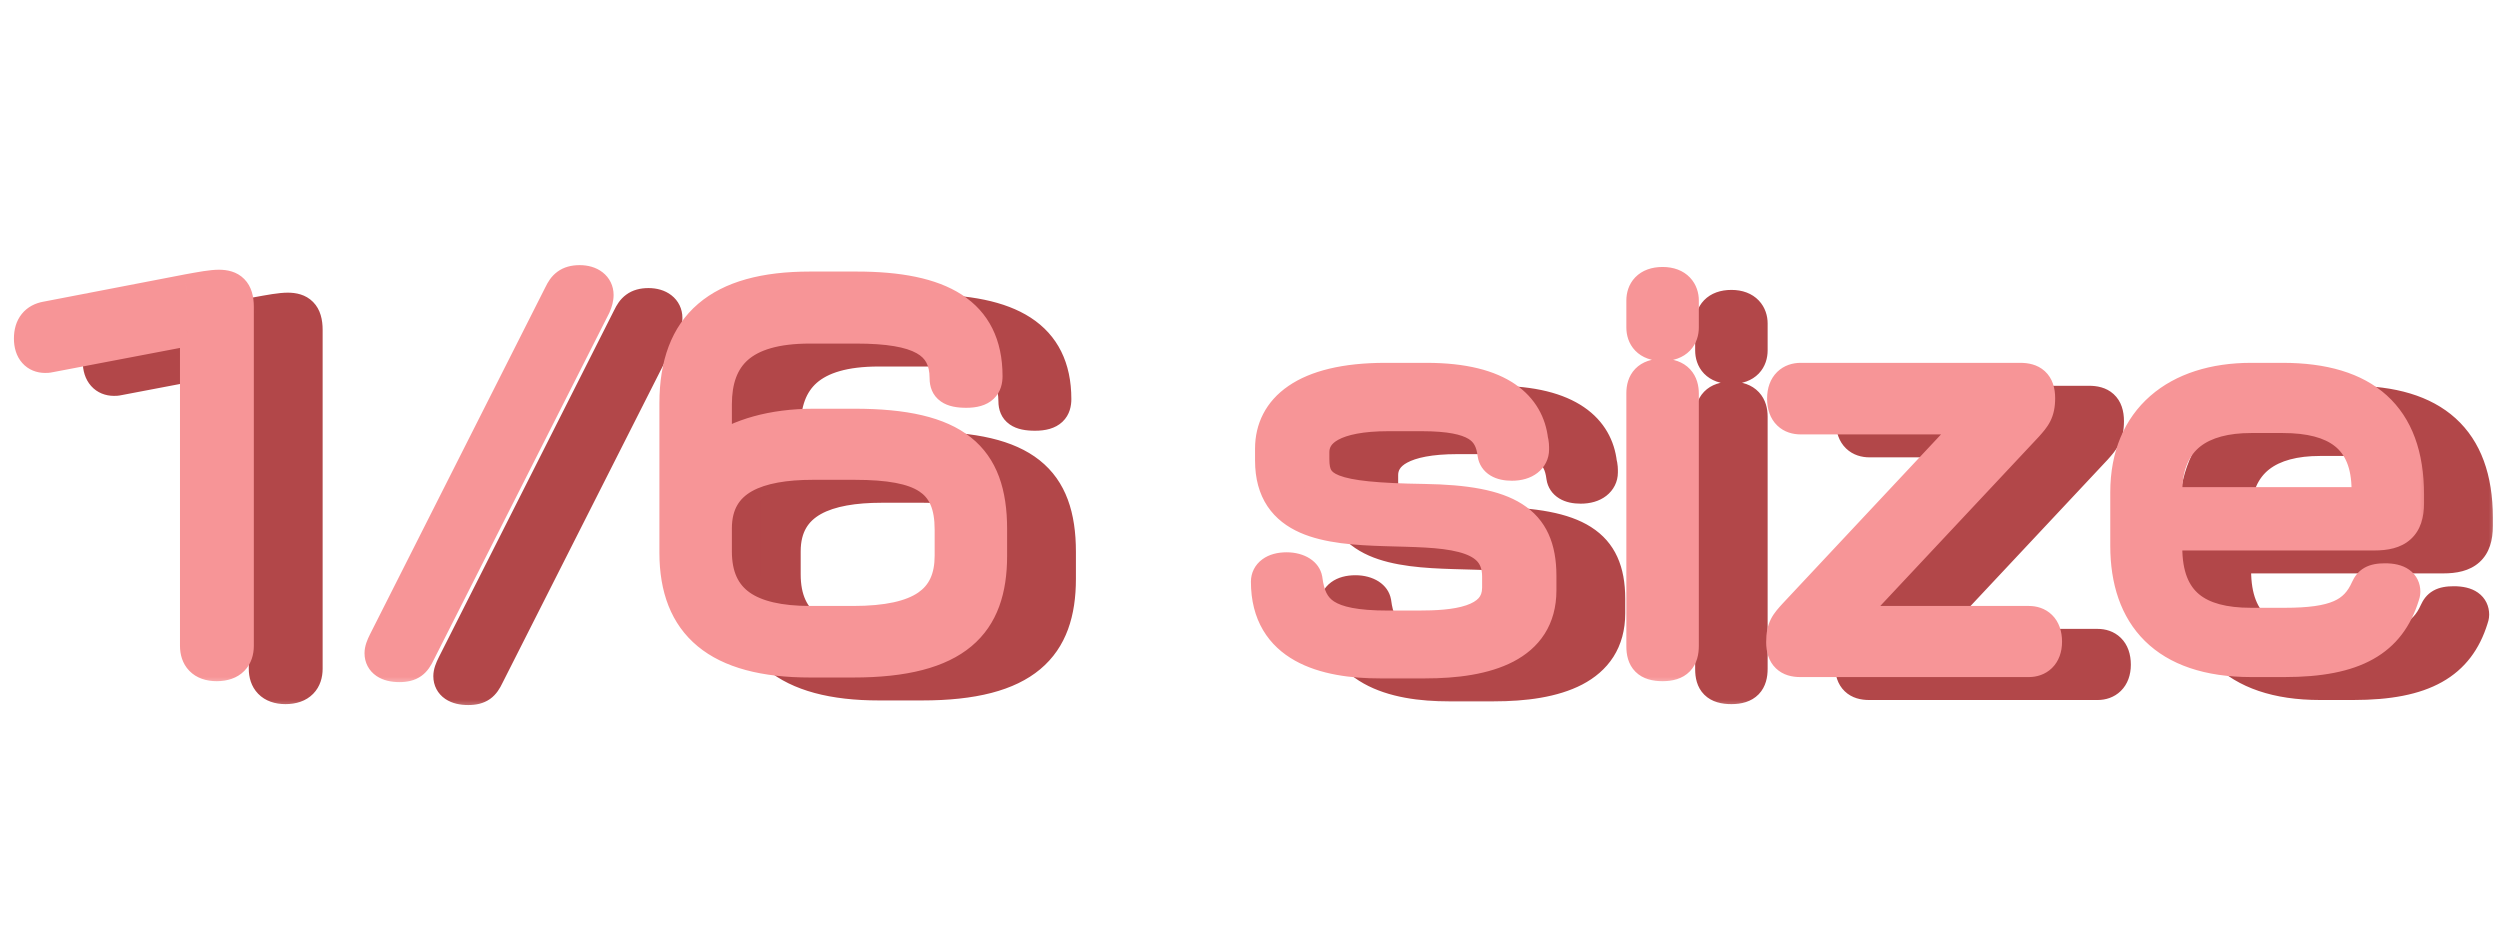 <svg width="109" height="41" viewBox="0 0 109 41" fill="none" xmlns="http://www.w3.org/2000/svg">
<mask id="path-1-outside-1_455_70" maskUnits="userSpaceOnUse" x="3" y="12" width="106" height="19" fill="black">
<rect fill="white" x="3" y="12" width="106" height="19"/>
<path d="M13.367 29.16C13.367 29.64 13.107 30 12.447 30C11.807 30 11.547 29.64 11.547 29.16V15.72C11.547 15.44 11.507 15.38 11.307 15.38C11.267 15.38 11.227 15.38 11.147 15.4L5.167 16.54C5.087 16.56 5.027 16.56 4.967 16.56C4.587 16.56 4.307 16.3 4.307 15.76C4.307 15.22 4.567 14.92 5.027 14.84L11.147 13.66C11.807 13.54 12.227 13.46 12.547 13.46C13.067 13.46 13.367 13.68 13.367 14.38V29.16ZM29.053 13.86C29.053 14 29.013 14.16 28.933 14.34L21.273 29.48C21.093 29.86 20.913 30.04 20.413 30.04C19.893 30.04 19.593 29.84 19.593 29.48C19.593 29.34 19.653 29.18 19.753 28.98L27.413 13.82C27.573 13.48 27.773 13.26 28.273 13.26C28.753 13.26 29.053 13.5 29.053 13.86ZM46.211 25.24C46.211 28.18 44.73 29.84 40.191 29.84H38.331C34.27 29.84 32.45 28.22 32.45 25.1V18.58C32.45 15.16 34.35 13.54 38.31 13.54H40.35C44.011 13.54 46.011 14.64 46.011 17.4C46.011 17.78 45.85 18.08 45.13 18.08C44.45 18.08 44.23 17.88 44.23 17.5C44.23 15.9 43.071 15.28 40.331 15.28H38.31C35.35 15.28 34.211 16.52 34.211 18.64V20.66C35.23 19.96 36.651 19.52 38.49 19.52H40.251C44.67 19.52 46.211 20.92 46.211 24.06V25.24ZM44.45 25.22V24.1C44.45 21.92 43.23 21.22 40.251 21.22H38.45C36.09 21.22 34.211 21.84 34.211 24.04V25.04C34.211 27.22 35.67 28.12 38.331 28.12H40.191C43.151 28.12 44.45 27.2 44.45 25.22ZM70.16 26.74C70.16 29.18 67.84 29.88 65.12 29.88H63.18C60.76 29.88 58.24 29.22 58.24 26.36C58.24 26.04 58.52 25.78 59.1 25.78C59.66 25.78 59.92 26.04 59.96 26.26C60.14 27.64 60.78 28.32 63.5 28.32H64.84C66.36 28.32 68.32 28.18 68.32 26.62V26.14C68.32 22.06 58.42 26.5 58.42 21.08V20.56C58.42 18.86 59.84 17.52 63.4 17.52H65.2C68.46 17.52 69.64 18.78 69.8 20.2C69.84 20.32 69.84 20.46 69.84 20.6C69.84 20.96 69.52 21.26 68.92 21.26C68.42 21.26 68.16 21.08 68.12 20.8C67.98 19.7 67.36 19.1 64.98 19.1H63.54C61.18 19.1 60.26 19.78 60.26 20.72V21.02C60.26 22.34 60.98 22.74 65.1 22.8C68.72 22.86 70.16 23.68 70.16 26.1V26.74ZM76.368 15.28C76.368 15.66 76.148 16.04 75.489 16.04C74.829 16.04 74.609 15.66 74.609 15.28V14.1C74.609 13.72 74.829 13.34 75.489 13.34C76.148 13.34 76.368 13.74 76.368 14.1V15.28ZM76.368 29.16C76.368 29.7 76.148 30 75.489 30C74.829 30 74.609 29.72 74.609 29.18V18.14C74.609 17.68 74.829 17.34 75.489 17.34C76.148 17.34 76.368 17.7 76.368 18.16V29.16ZM92.205 28.98C92.205 29.58 91.845 29.82 91.465 29.82H81.485C81.005 29.82 80.705 29.6 80.705 29C80.705 28.36 80.885 28.18 81.245 27.78L88.925 19.58C89.085 19.44 89.125 19.38 89.125 19.32C89.125 19.26 89.065 19.24 88.885 19.24H81.505C81.105 19.24 80.745 19.02 80.745 18.38C80.745 17.76 81.105 17.52 81.505 17.52H91.085C91.585 17.52 91.905 17.72 91.905 18.36C91.905 18.98 91.705 19.2 91.385 19.56L83.645 27.82C83.505 27.98 83.485 28 83.485 28.04C83.485 28.08 83.525 28.12 83.725 28.12H91.465C91.845 28.12 92.205 28.34 92.205 28.98ZM107.988 22.94C107.988 23.94 107.528 24.3 106.528 24.3H97.448V24.86C97.448 27.3 98.828 28.2 101.148 28.2H102.608C104.808 28.2 105.688 27.78 106.188 26.66C106.308 26.4 106.468 26.26 106.988 26.26C107.588 26.26 107.828 26.48 107.828 26.8C107.828 26.86 107.808 26.92 107.788 26.98C107.188 28.92 105.688 29.82 102.608 29.82H101.148C97.368 29.82 95.708 27.84 95.708 24.8V22.46C95.708 19.26 97.908 17.52 101.148 17.52H102.528C106.088 17.52 107.988 19.14 107.988 22.56V22.94ZM106.228 22.48V22.38C106.228 20.06 104.828 19.18 102.528 19.18H101.148C99.008 19.18 97.448 20.06 97.448 22.46V22.94H105.768C106.168 22.94 106.228 22.86 106.228 22.48Z"/>
</mask>
<path d="M13.367 29.16C13.367 29.64 13.107 30 12.447 30C11.807 30 11.547 29.64 11.547 29.16V15.72C11.547 15.44 11.507 15.38 11.307 15.38C11.267 15.38 11.227 15.38 11.147 15.4L5.167 16.54C5.087 16.56 5.027 16.56 4.967 16.56C4.587 16.56 4.307 16.3 4.307 15.76C4.307 15.22 4.567 14.92 5.027 14.84L11.147 13.66C11.807 13.54 12.227 13.46 12.547 13.46C13.067 13.46 13.367 13.68 13.367 14.38V29.16ZM29.053 13.86C29.053 14 29.013 14.16 28.933 14.34L21.273 29.48C21.093 29.86 20.913 30.04 20.413 30.04C19.893 30.04 19.593 29.84 19.593 29.48C19.593 29.34 19.653 29.18 19.753 28.98L27.413 13.82C27.573 13.48 27.773 13.26 28.273 13.26C28.753 13.26 29.053 13.5 29.053 13.86ZM46.211 25.24C46.211 28.18 44.73 29.84 40.191 29.84H38.331C34.27 29.84 32.45 28.22 32.45 25.1V18.58C32.45 15.16 34.35 13.54 38.31 13.54H40.35C44.011 13.54 46.011 14.64 46.011 17.4C46.011 17.78 45.85 18.08 45.13 18.08C44.45 18.08 44.23 17.88 44.23 17.5C44.23 15.9 43.071 15.28 40.331 15.28H38.31C35.35 15.28 34.211 16.52 34.211 18.64V20.66C35.23 19.96 36.651 19.52 38.49 19.52H40.251C44.67 19.52 46.211 20.92 46.211 24.06V25.24ZM44.45 25.22V24.1C44.45 21.92 43.23 21.22 40.251 21.22H38.45C36.09 21.22 34.211 21.84 34.211 24.04V25.04C34.211 27.22 35.67 28.12 38.331 28.12H40.191C43.151 28.12 44.45 27.2 44.45 25.22ZM70.16 26.74C70.16 29.18 67.84 29.88 65.12 29.88H63.18C60.76 29.88 58.24 29.22 58.24 26.36C58.24 26.04 58.52 25.78 59.1 25.78C59.66 25.78 59.92 26.04 59.96 26.26C60.14 27.64 60.78 28.32 63.5 28.32H64.84C66.36 28.32 68.32 28.18 68.32 26.62V26.14C68.32 22.06 58.42 26.5 58.42 21.08V20.56C58.42 18.86 59.84 17.52 63.4 17.52H65.2C68.46 17.52 69.64 18.78 69.8 20.2C69.84 20.32 69.84 20.46 69.84 20.6C69.84 20.96 69.52 21.26 68.92 21.26C68.42 21.26 68.16 21.08 68.12 20.8C67.98 19.7 67.36 19.1 64.98 19.1H63.54C61.18 19.1 60.26 19.78 60.26 20.72V21.02C60.26 22.34 60.98 22.74 65.1 22.8C68.72 22.86 70.16 23.68 70.16 26.1V26.74ZM76.368 15.28C76.368 15.66 76.148 16.04 75.489 16.04C74.829 16.04 74.609 15.66 74.609 15.28V14.1C74.609 13.72 74.829 13.34 75.489 13.34C76.148 13.34 76.368 13.74 76.368 14.1V15.28ZM76.368 29.16C76.368 29.7 76.148 30 75.489 30C74.829 30 74.609 29.72 74.609 29.18V18.14C74.609 17.68 74.829 17.34 75.489 17.34C76.148 17.34 76.368 17.7 76.368 18.16V29.16ZM92.205 28.98C92.205 29.58 91.845 29.82 91.465 29.82H81.485C81.005 29.82 80.705 29.6 80.705 29C80.705 28.36 80.885 28.18 81.245 27.78L88.925 19.58C89.085 19.44 89.125 19.38 89.125 19.32C89.125 19.26 89.065 19.24 88.885 19.24H81.505C81.105 19.24 80.745 19.02 80.745 18.38C80.745 17.76 81.105 17.52 81.505 17.52H91.085C91.585 17.52 91.905 17.72 91.905 18.36C91.905 18.98 91.705 19.2 91.385 19.56L83.645 27.82C83.505 27.98 83.485 28 83.485 28.04C83.485 28.08 83.525 28.12 83.725 28.12H91.465C91.845 28.12 92.205 28.34 92.205 28.98ZM107.988 22.94C107.988 23.94 107.528 24.3 106.528 24.3H97.448V24.86C97.448 27.3 98.828 28.2 101.148 28.2H102.608C104.808 28.2 105.688 27.78 106.188 26.66C106.308 26.4 106.468 26.26 106.988 26.26C107.588 26.26 107.828 26.48 107.828 26.8C107.828 26.86 107.808 26.92 107.788 26.98C107.188 28.92 105.688 29.82 102.608 29.82H101.148C97.368 29.82 95.708 27.84 95.708 24.8V22.46C95.708 19.26 97.908 17.52 101.148 17.52H102.528C106.088 17.52 107.988 19.14 107.988 22.56V22.94ZM106.228 22.48V22.38C106.228 20.06 104.828 19.18 102.528 19.18H101.148C99.008 19.18 97.448 20.06 97.448 22.46V22.94H105.768C106.168 22.94 106.228 22.86 106.228 22.48Z" fill="#B24749"/>
<path d="M11.147 15.4L11.278 16.088L11.297 16.084L11.317 16.079L11.147 15.4ZM5.167 16.54L5.036 15.852L5.016 15.856L4.997 15.861L5.167 16.54ZM5.027 14.84L5.147 15.53L5.159 15.527L5.027 14.84ZM11.147 13.66L11.022 12.971L11.014 12.973L11.147 13.66ZM12.667 29.16C12.667 29.279 12.636 29.289 12.655 29.269C12.678 29.246 12.652 29.3 12.447 29.3V30.7C12.901 30.7 13.336 30.574 13.653 30.251C13.968 29.931 14.067 29.52 14.067 29.16H12.667ZM12.447 29.3C12.351 29.3 12.298 29.287 12.274 29.278C12.252 29.27 12.253 29.266 12.26 29.273C12.278 29.292 12.247 29.28 12.247 29.16H10.847C10.847 29.52 10.945 29.928 11.254 30.247C11.567 30.57 11.996 30.7 12.447 30.7V29.3ZM12.247 29.16V15.72H10.847V29.16H12.247ZM12.247 15.72C12.247 15.64 12.244 15.541 12.229 15.443C12.215 15.347 12.18 15.193 12.075 15.044C11.822 14.681 11.42 14.68 11.307 14.68V16.08C11.334 16.08 11.289 16.084 11.219 16.062C11.127 16.033 11.012 15.966 10.928 15.846C10.858 15.747 10.846 15.66 10.845 15.655C10.844 15.646 10.847 15.66 10.847 15.72H12.247ZM11.307 14.68C11.233 14.68 11.131 14.682 10.977 14.721L11.317 16.079C11.323 16.077 11.325 16.077 11.324 16.077C11.322 16.078 11.318 16.078 11.312 16.079C11.305 16.08 11.3 16.08 11.297 16.08C11.296 16.08 11.296 16.08 11.297 16.08C11.299 16.08 11.301 16.08 11.307 16.08V14.68ZM11.016 14.712L5.036 15.852L5.298 17.228L11.278 16.088L11.016 14.712ZM4.997 15.861C4.997 15.861 4.997 15.861 4.997 15.861C4.998 15.861 4.998 15.861 4.998 15.861C4.999 15.861 5 15.86 5.001 15.86C5.003 15.86 5.005 15.86 5.006 15.86C5.006 15.86 5.004 15.86 4.998 15.86C4.991 15.86 4.983 15.86 4.967 15.86V17.26C5.033 17.26 5.167 17.262 5.337 17.219L4.997 15.861ZM4.967 15.86C4.952 15.86 4.955 15.857 4.97 15.864C4.987 15.87 5.005 15.883 5.018 15.898C5.046 15.93 5.007 15.915 5.007 15.76H3.607C3.607 16.145 3.707 16.53 3.971 16.827C4.242 17.133 4.611 17.26 4.967 17.26V15.86ZM5.007 15.76C5.007 15.68 5.016 15.63 5.025 15.601C5.029 15.586 5.033 15.578 5.036 15.573C5.038 15.568 5.04 15.566 5.04 15.566C5.04 15.566 5.04 15.565 5.041 15.565C5.042 15.564 5.045 15.562 5.051 15.558C5.064 15.552 5.093 15.539 5.147 15.53L4.907 14.15C4.551 14.212 4.202 14.374 3.949 14.689C3.699 15 3.607 15.38 3.607 15.76H5.007ZM5.159 15.527L11.279 14.347L11.014 12.973L4.894 14.153L5.159 15.527ZM11.272 14.349C11.969 14.222 12.307 14.16 12.547 14.16V12.76C12.146 12.76 11.645 12.858 11.022 12.971L11.272 14.349ZM12.547 14.16C12.631 14.16 12.672 14.169 12.686 14.174C12.694 14.176 12.675 14.171 12.652 14.148C12.631 14.126 12.633 14.115 12.642 14.145C12.653 14.179 12.667 14.252 12.667 14.38H14.067C14.067 13.95 13.978 13.499 13.651 13.167C13.32 12.83 12.888 12.76 12.547 12.76V14.16ZM12.667 14.38V29.16H14.067V14.38H12.667ZM28.933 14.34L29.558 14.656L29.566 14.64L29.573 14.624L28.933 14.34ZM21.273 29.48L20.648 29.164L20.644 29.172L20.64 29.18L21.273 29.48ZM19.753 28.98L19.128 28.664L19.127 28.667L19.753 28.98ZM27.413 13.82L28.038 14.136L28.042 14.127L28.046 14.118L27.413 13.82ZM28.353 13.86C28.353 13.871 28.349 13.931 28.293 14.056L29.573 14.624C29.677 14.389 29.753 14.129 29.753 13.86H28.353ZM28.308 14.024L20.648 29.164L21.898 29.796L29.558 14.656L28.308 14.024ZM20.64 29.18C20.564 29.342 20.537 29.346 20.557 29.332C20.59 29.309 20.583 29.34 20.413 29.34V30.74C20.743 30.74 21.076 30.681 21.369 30.473C21.649 30.273 21.802 29.998 21.906 29.78L20.64 29.18ZM20.413 29.34C20.326 29.34 20.267 29.331 20.229 29.323C20.192 29.314 20.188 29.307 20.201 29.316C20.218 29.327 20.246 29.353 20.268 29.395C20.291 29.437 20.293 29.471 20.293 29.48H18.893C18.893 29.886 19.078 30.245 19.415 30.474C19.716 30.678 20.079 30.74 20.413 30.74V29.34ZM20.293 29.48C20.293 29.509 20.287 29.511 20.3 29.474C20.312 29.436 20.336 29.38 20.379 29.293L19.127 28.667C19.024 28.872 18.893 29.162 18.893 29.48H20.293ZM20.378 29.296L28.038 14.136L26.788 13.504L19.128 28.664L20.378 29.296ZM28.046 14.118C28.108 13.988 28.136 13.972 28.13 13.976C28.126 13.979 28.126 13.977 28.141 13.973C28.158 13.968 28.199 13.96 28.273 13.96V12.56C27.917 12.56 27.584 12.64 27.301 12.849C27.03 13.048 26.879 13.312 26.78 13.522L28.046 14.118ZM28.273 13.96C28.336 13.96 28.377 13.968 28.4 13.975C28.423 13.981 28.424 13.986 28.413 13.977C28.401 13.968 28.383 13.95 28.369 13.921C28.355 13.892 28.353 13.869 28.353 13.86H29.753C29.753 13.466 29.58 13.111 29.273 12.873C28.983 12.647 28.622 12.56 28.273 12.56V13.96ZM34.211 20.66H33.511V21.989L34.607 21.237L34.211 20.66ZM45.511 25.24C45.511 26.597 45.172 27.506 44.455 28.105C43.705 28.731 42.402 29.14 40.191 29.14V30.54C42.519 30.54 44.226 30.119 45.352 29.18C46.509 28.214 46.91 26.823 46.91 25.24H45.511ZM40.191 29.14H38.331V30.54H40.191V29.14ZM38.331 29.14C36.374 29.14 35.096 28.746 34.314 28.1C33.559 27.477 33.151 26.52 33.151 25.1H31.75C31.75 26.8 32.252 28.213 33.422 29.18C34.565 30.124 36.227 30.54 38.331 30.54V29.14ZM33.151 25.1V18.58H31.75V25.1H33.151ZM33.151 18.58C33.151 16.999 33.586 15.966 34.351 15.309C35.139 14.632 36.407 14.24 38.31 14.24V12.84C36.254 12.84 34.592 13.258 33.44 14.246C32.266 15.254 31.75 16.741 31.75 18.58H33.151ZM38.31 14.24H40.35V12.84H38.31V14.24ZM40.35 14.24C42.136 14.24 43.386 14.513 44.173 15.023C44.9 15.493 45.31 16.218 45.31 17.4H46.711C46.711 15.822 46.121 14.617 44.934 13.847C43.805 13.117 42.225 12.84 40.35 12.84V14.24ZM45.31 17.4C45.31 17.45 45.305 17.462 45.308 17.452C45.313 17.436 45.329 17.403 45.361 17.373C45.39 17.345 45.406 17.346 45.375 17.355C45.34 17.366 45.265 17.38 45.131 17.38V18.78C45.565 18.78 46.001 18.693 46.321 18.392C46.654 18.078 46.711 17.674 46.711 17.4H45.31ZM45.131 17.38C44.992 17.38 44.902 17.369 44.849 17.358C44.795 17.347 44.798 17.339 44.826 17.358C44.84 17.368 44.859 17.384 44.877 17.406C44.895 17.429 44.909 17.452 44.918 17.473C44.935 17.513 44.931 17.531 44.931 17.5H43.531C43.531 17.837 43.639 18.238 44.026 18.507C44.347 18.731 44.754 18.78 45.131 18.78V17.38ZM44.931 17.5C44.931 17.017 44.843 16.557 44.624 16.148C44.401 15.733 44.068 15.414 43.651 15.18C42.852 14.731 41.72 14.58 40.331 14.58V15.98C41.681 15.98 42.5 16.139 42.965 16.4C43.18 16.521 43.308 16.657 43.389 16.808C43.473 16.965 43.531 17.183 43.531 17.5H44.931ZM40.331 14.58H38.31V15.98H40.331V14.58ZM38.31 14.58C36.751 14.58 35.526 14.904 34.689 15.639C33.832 16.391 33.511 17.457 33.511 18.64H34.91C34.91 17.703 35.159 17.089 35.612 16.691C36.085 16.276 36.91 15.98 38.31 15.98V14.58ZM33.511 18.64V20.66H34.91V18.64H33.511ZM34.607 21.237C35.487 20.633 36.761 20.22 38.49 20.22V18.82C36.54 18.82 34.974 19.287 33.815 20.083L34.607 21.237ZM38.49 20.22H40.251V18.82H38.49V20.22ZM40.251 20.22C42.42 20.22 43.708 20.571 44.453 21.161C45.155 21.716 45.511 22.597 45.511 24.06H46.91C46.91 22.383 46.496 20.994 45.323 20.064C44.193 19.169 42.501 18.82 40.251 18.82V20.22ZM45.511 24.06V25.24H46.91V24.06H45.511ZM45.151 25.22V24.1H43.751V25.22H45.151ZM45.151 24.1C45.151 22.872 44.797 21.881 43.854 21.258C42.99 20.688 41.755 20.52 40.251 20.52V21.92C41.726 21.92 42.591 22.102 43.082 22.427C43.494 22.699 43.751 23.148 43.751 24.1H45.151ZM40.251 20.52H38.45V21.92H40.251V20.52ZM38.45 20.52C37.234 20.52 36.027 20.675 35.103 21.195C34.628 21.461 34.221 21.828 33.936 22.32C33.651 22.811 33.511 23.388 33.511 24.04H34.91C34.91 23.592 35.005 23.266 35.147 23.022C35.288 22.779 35.498 22.579 35.788 22.415C36.394 22.075 37.307 21.92 38.45 21.92V20.52ZM33.511 24.04V25.04H34.91V24.04H33.511ZM33.511 25.04C33.511 26.304 33.946 27.311 34.867 27.967C35.74 28.59 36.945 28.82 38.331 28.82V27.42C37.056 27.42 36.201 27.2 35.679 26.828C35.205 26.489 34.91 25.956 34.91 25.04H33.511ZM38.331 28.82H40.191V27.42H38.331V28.82ZM40.191 28.82C41.716 28.82 42.955 28.588 43.827 27.989C44.755 27.352 45.151 26.383 45.151 25.22H43.751C43.751 26.037 43.496 26.518 43.034 26.836C42.516 27.192 41.625 27.42 40.191 27.42V28.82ZM59.96 26.26L60.654 26.169L60.652 26.152L60.649 26.135L59.96 26.26ZM69.8 20.2L69.104 20.278L69.113 20.352L69.136 20.421L69.8 20.2ZM68.12 20.8L67.425 20.888L67.427 20.899L68.12 20.8ZM65.1 22.8L65.112 22.1L65.11 22.1L65.1 22.8ZM69.46 26.74C69.46 27.235 69.344 27.602 69.164 27.884C68.983 28.169 68.71 28.409 68.336 28.604C67.567 29.006 66.443 29.18 65.12 29.18V30.58C66.517 30.58 67.913 30.404 68.984 29.846C69.53 29.561 70.007 29.168 70.346 28.636C70.686 28.101 70.86 27.465 70.86 26.74H69.46ZM65.12 29.18H63.18V30.58H65.12V29.18ZM63.18 29.18C62.01 29.18 60.92 29.016 60.145 28.582C59.768 28.371 59.476 28.102 59.274 27.761C59.073 27.42 58.94 26.969 58.94 26.36H57.54C57.54 27.181 57.722 27.885 58.069 28.473C58.416 29.06 58.904 29.492 59.46 29.803C60.55 30.414 61.93 30.58 63.18 30.58V29.18ZM58.94 26.36C58.94 26.384 58.934 26.417 58.917 26.452C58.899 26.486 58.878 26.506 58.868 26.514C58.852 26.525 58.905 26.48 59.1 26.48V25.08C58.715 25.08 58.337 25.165 58.037 25.387C57.718 25.622 57.54 25.974 57.54 26.36H58.94ZM59.1 26.48C59.273 26.48 59.337 26.52 59.339 26.521C59.344 26.525 59.29 26.49 59.271 26.385L60.649 26.135C60.526 25.458 59.854 25.08 59.1 25.08V26.48ZM59.266 26.351C59.367 27.13 59.624 27.889 60.394 28.393C61.098 28.855 62.118 29.02 63.5 29.02V27.62C62.162 27.62 61.502 27.445 61.161 27.222C60.886 27.041 60.732 26.77 60.654 26.169L59.266 26.351ZM63.5 29.02H64.84V27.62H63.5V29.02ZM64.84 29.02C65.597 29.02 66.573 28.989 67.374 28.718C67.782 28.58 68.197 28.363 68.512 28.01C68.841 27.641 69.02 27.171 69.02 26.62H67.62C67.62 26.849 67.554 26.981 67.468 27.078C67.368 27.189 67.197 27.3 66.926 27.392C66.367 27.581 65.603 27.62 64.84 27.62V29.02ZM69.02 26.62V26.14H67.62V26.62H69.02ZM69.02 26.14C69.02 25.474 68.812 24.914 68.397 24.487C68.002 24.078 67.477 23.851 66.95 23.713C65.923 23.445 64.573 23.45 63.392 23.413C62.135 23.373 61.034 23.289 60.249 22.943C59.876 22.778 59.607 22.567 59.427 22.297C59.248 22.029 59.12 21.648 59.12 21.08H57.72C57.72 21.867 57.901 22.533 58.263 23.075C58.625 23.616 59.13 23.979 59.684 24.224C60.756 24.697 62.13 24.774 63.348 24.812C64.642 24.853 65.767 24.851 66.596 25.068C66.997 25.172 67.246 25.309 67.392 25.46C67.519 25.592 67.62 25.786 67.62 26.14H69.02ZM59.12 21.08V20.56H57.72V21.08H59.12ZM59.12 20.56C59.12 19.933 59.368 19.393 59.97 18.98C60.607 18.544 61.692 18.22 63.4 18.22V16.82C61.548 16.82 60.142 17.166 59.18 17.825C58.182 18.507 57.72 19.487 57.72 20.56H59.12ZM63.4 18.22H65.2V16.82H63.4V18.22ZM65.2 18.22C66.752 18.22 67.704 18.522 68.268 18.906C68.808 19.274 69.045 19.753 69.104 20.278L70.496 20.122C70.395 19.227 69.962 18.366 69.057 17.749C68.175 17.148 66.908 16.82 65.2 16.82V18.22ZM69.136 20.421C69.131 20.407 69.134 20.409 69.137 20.444C69.14 20.481 69.14 20.525 69.14 20.6H70.54C70.54 20.489 70.547 20.227 70.464 19.979L69.136 20.421ZM69.14 20.6C69.14 20.584 69.144 20.563 69.154 20.542C69.159 20.532 69.165 20.524 69.169 20.519C69.174 20.514 69.177 20.511 69.176 20.512C69.175 20.512 69.109 20.56 68.92 20.56V21.96C69.331 21.96 69.725 21.858 70.033 21.619C70.353 21.371 70.54 21.005 70.54 20.6H69.14ZM68.92 20.56C68.836 20.56 68.778 20.552 68.742 20.544C68.706 20.536 68.699 20.529 68.709 20.536C68.721 20.543 68.748 20.563 68.772 20.599C68.797 20.637 68.809 20.674 68.813 20.701L67.427 20.899C67.478 21.254 67.68 21.549 67.986 21.734C68.266 21.904 68.598 21.96 68.92 21.96V20.56ZM68.814 20.712C68.728 20.034 68.468 19.376 67.755 18.94C67.112 18.547 66.197 18.4 64.98 18.4V19.8C66.143 19.8 66.727 19.953 67.025 20.135C67.252 20.274 67.372 20.466 67.425 20.888L68.814 20.712ZM64.98 18.4H63.54V19.8H64.98V18.4ZM63.54 18.4C62.313 18.4 61.355 18.573 60.679 18.944C59.955 19.34 59.56 19.966 59.56 20.72H60.96C60.96 20.534 61.025 20.35 61.351 20.172C61.725 19.967 62.407 19.8 63.54 19.8V18.4ZM59.56 20.72V21.02H60.96V20.72H59.56ZM59.56 21.02C59.56 21.402 59.61 21.821 59.834 22.202C60.066 22.597 60.431 22.859 60.879 23.034C61.713 23.361 63.054 23.47 65.09 23.5L65.11 22.1C63.026 22.07 61.947 21.949 61.39 21.731C61.143 21.634 61.071 21.544 61.04 21.491C61 21.424 60.96 21.298 60.96 21.02H59.56ZM65.088 23.5C66.886 23.53 67.977 23.753 68.613 24.156C69.161 24.504 69.46 25.047 69.46 26.1H70.86C70.86 24.733 70.439 23.656 69.362 22.974C68.373 22.347 66.934 22.13 65.112 22.1L65.088 23.5ZM69.46 26.1V26.74H70.86V26.1H69.46ZM75.668 15.28C75.668 15.341 75.651 15.338 75.672 15.316C75.681 15.307 75.684 15.31 75.664 15.317C75.641 15.326 75.587 15.34 75.489 15.34V16.74C75.954 16.74 76.377 16.602 76.68 16.289C76.976 15.982 77.069 15.598 77.069 15.28H75.668ZM75.489 15.34C75.39 15.34 75.336 15.326 75.313 15.317C75.293 15.31 75.296 15.307 75.305 15.316C75.326 15.338 75.308 15.341 75.308 15.28H73.909C73.909 15.598 74.001 15.982 74.297 16.289C74.6 16.602 75.023 16.74 75.489 16.74V15.34ZM75.308 15.28V14.1H73.909V15.28H75.308ZM75.308 14.1C75.308 14.039 75.326 14.042 75.305 14.064C75.296 14.073 75.293 14.07 75.313 14.063C75.336 14.054 75.39 14.04 75.489 14.04V12.64C75.023 12.64 74.6 12.778 74.297 13.091C74.001 13.398 73.909 13.781 73.909 14.1H75.308ZM75.489 14.04C75.583 14.04 75.634 14.054 75.656 14.062C75.675 14.07 75.674 14.073 75.668 14.067C75.655 14.053 75.668 14.055 75.668 14.1H77.069C77.069 13.785 76.972 13.407 76.684 13.103C76.386 12.789 75.965 12.64 75.489 12.64V14.04ZM75.668 14.1V15.28H77.069V14.1H75.668ZM75.668 29.16C75.668 29.251 75.659 29.299 75.653 29.32C75.648 29.335 75.65 29.319 75.672 29.296C75.695 29.273 75.71 29.272 75.69 29.278C75.665 29.287 75.604 29.3 75.489 29.3V30.7C75.908 30.7 76.354 30.606 76.68 30.269C77.001 29.935 77.069 29.505 77.069 29.16H75.668ZM75.489 29.3C75.369 29.3 75.305 29.287 75.277 29.278C75.254 29.271 75.271 29.272 75.296 29.297C75.322 29.323 75.326 29.344 75.323 29.333C75.318 29.317 75.308 29.271 75.308 29.18H73.909C73.909 29.524 73.975 29.957 74.306 30.288C74.635 30.617 75.081 30.7 75.489 30.7V29.3ZM75.308 29.18V18.14H73.909V29.18H75.308ZM75.308 18.14C75.308 18.01 75.34 18.017 75.305 18.054C75.289 18.07 75.281 18.069 75.3 18.062C75.324 18.054 75.382 18.04 75.489 18.04V16.64C75.045 16.64 74.612 16.755 74.297 17.081C73.987 17.403 73.909 17.81 73.909 18.14H75.308ZM75.489 18.04C75.592 18.04 75.646 18.054 75.667 18.062C75.684 18.068 75.677 18.069 75.664 18.055C75.637 18.026 75.668 18.03 75.668 18.16H77.069C77.069 17.83 76.99 17.424 76.688 17.1C76.377 16.767 75.943 16.64 75.489 16.64V18.04ZM75.668 18.16V29.16H77.069V18.16H75.668ZM81.245 27.78L80.734 27.301L80.725 27.312L81.245 27.78ZM88.925 19.58L88.464 19.053L88.438 19.076L88.414 19.102L88.925 19.58ZM91.385 19.56L91.896 20.039L91.902 20.032L91.908 20.025L91.385 19.56ZM83.645 27.82L83.134 27.341L83.126 27.35L83.118 27.359L83.645 27.82ZM91.505 28.98C91.505 29.06 91.493 29.104 91.486 29.121C91.481 29.136 91.479 29.134 91.487 29.125C91.506 29.107 91.511 29.12 91.465 29.12V30.52C91.799 30.52 92.174 30.413 92.468 30.125C92.768 29.83 92.905 29.424 92.905 28.98H91.505ZM91.465 29.12H81.485V30.52H91.465V29.12ZM81.485 29.12C81.416 29.12 81.381 29.112 81.37 29.108C81.362 29.106 81.379 29.11 81.4 29.131C81.422 29.152 81.426 29.168 81.422 29.156C81.417 29.141 81.405 29.094 81.405 29H80.005C80.005 29.407 80.107 29.829 80.429 30.139C80.746 30.445 81.151 30.52 81.485 30.52V29.12ZM81.405 29C81.405 28.748 81.44 28.664 81.462 28.62C81.501 28.544 81.561 28.475 81.765 28.248L80.725 27.312C80.568 27.485 80.358 27.706 80.217 27.98C80.06 28.286 80.005 28.611 80.005 29H81.405ZM81.756 28.259L89.436 20.058L88.414 19.102L80.734 27.302L81.756 28.259ZM89.386 20.107C89.471 20.032 89.568 19.942 89.645 19.84C89.737 19.717 89.825 19.543 89.825 19.32H88.425C88.425 19.251 88.437 19.181 88.463 19.115C88.486 19.055 88.513 19.016 88.525 19C88.536 18.985 88.541 18.982 88.528 18.994C88.517 19.005 88.497 19.024 88.464 19.053L89.386 20.107ZM89.825 19.32C89.825 19.181 89.787 19.001 89.654 18.839C89.533 18.69 89.385 18.624 89.294 18.593C89.135 18.541 88.969 18.54 88.885 18.54V19.94C88.901 19.94 88.913 19.94 88.922 19.941C88.931 19.941 88.935 19.941 88.935 19.941C88.935 19.941 88.933 19.941 88.93 19.941C88.927 19.94 88.922 19.939 88.915 19.938C88.903 19.936 88.88 19.931 88.851 19.922C88.797 19.904 88.676 19.854 88.571 19.726C88.455 19.584 88.425 19.429 88.425 19.32H89.825ZM88.885 18.54H81.505V19.94H88.885V18.54ZM81.505 18.54C81.426 18.54 81.433 18.519 81.461 18.546C81.473 18.558 81.472 18.564 81.466 18.546C81.458 18.526 81.445 18.476 81.445 18.38H80.045C80.045 18.831 80.175 19.251 80.489 19.554C80.797 19.851 81.183 19.94 81.505 19.94V18.54ZM81.445 18.38C81.445 18.292 81.458 18.244 81.465 18.224C81.472 18.206 81.474 18.208 81.465 18.217C81.444 18.238 81.441 18.22 81.505 18.22V16.82C81.169 16.82 80.786 16.922 80.484 17.218C80.178 17.519 80.045 17.933 80.045 18.38H81.445ZM81.505 18.22H91.085V16.82H81.505V18.22ZM91.085 18.22C91.166 18.22 91.211 18.229 91.231 18.234C91.247 18.239 91.233 18.237 91.21 18.217C91.187 18.195 91.182 18.178 91.186 18.189C91.191 18.205 91.205 18.256 91.205 18.36H92.605C92.605 17.933 92.497 17.496 92.154 17.183C91.823 16.881 91.408 16.82 91.085 16.82V18.22ZM91.205 18.36C91.205 18.589 91.169 18.684 91.14 18.741C91.099 18.822 91.036 18.898 90.862 19.095L91.908 20.025C92.053 19.862 92.25 19.648 92.389 19.374C92.54 19.076 92.605 18.751 92.605 18.36H91.205ZM90.874 19.081L83.134 27.341L84.156 28.299L91.896 20.039L90.874 19.081ZM83.118 27.359C83.063 27.422 82.996 27.497 82.952 27.555C82.927 27.589 82.879 27.656 82.842 27.748C82.797 27.858 82.785 27.959 82.785 28.04H84.185C84.185 28.064 84.183 28.102 84.175 28.146C84.167 28.192 84.155 28.235 84.139 28.275C84.109 28.346 84.075 28.391 84.072 28.395C84.068 28.401 84.07 28.398 84.091 28.373C84.11 28.351 84.134 28.323 84.172 28.281L83.118 27.359ZM82.785 28.04C82.785 28.175 82.822 28.336 82.93 28.483C83.031 28.622 83.158 28.697 83.254 28.738C83.425 28.811 83.603 28.82 83.725 28.82V27.42C83.647 27.42 83.705 27.409 83.805 27.452C83.866 27.478 83.971 27.536 84.059 27.655C84.153 27.784 84.185 27.925 84.185 28.04H82.785ZM83.725 28.82H91.465V27.42H83.725V28.82ZM91.465 28.82C91.525 28.82 91.514 28.836 91.487 28.809C91.475 28.798 91.477 28.793 91.484 28.812C91.491 28.833 91.505 28.885 91.505 28.98H92.905C92.905 28.529 92.775 28.112 92.468 27.811C92.165 27.514 91.784 27.42 91.465 27.42V28.82ZM97.448 24.3V23.6H96.748V24.3H97.448ZM106.188 26.66L105.553 26.367L105.549 26.375L106.188 26.66ZM107.788 26.98L107.124 26.759L107.122 26.766L107.12 26.773L107.788 26.98ZM97.448 22.94H96.748V23.64H97.448V22.94ZM107.288 22.94C107.288 23.349 107.193 23.449 107.166 23.474C107.121 23.514 106.972 23.6 106.528 23.6V25C107.084 25 107.666 24.906 108.1 24.516C108.553 24.111 108.688 23.532 108.688 22.94H107.288ZM106.528 23.6H97.448V25H106.528V23.6ZM96.748 24.3V24.86H98.148V24.3H96.748ZM96.748 24.86C96.748 26.212 97.136 27.278 97.98 27.982C98.798 28.665 99.919 28.9 101.148 28.9V27.5C100.058 27.5 99.329 27.285 98.877 26.908C98.451 26.552 98.148 25.948 98.148 24.86H96.748ZM101.148 28.9H102.608V27.5H101.148V28.9ZM102.608 28.9C103.733 28.9 104.623 28.796 105.317 28.491C106.059 28.165 106.519 27.637 106.828 26.945L105.549 26.375C105.358 26.802 105.128 27.045 104.754 27.209C104.334 27.394 103.684 27.5 102.608 27.5V28.9ZM106.824 26.953C106.84 26.918 106.845 26.916 106.836 26.927C106.824 26.942 106.804 26.96 106.782 26.973C106.762 26.983 106.76 26.98 106.792 26.974C106.826 26.967 106.887 26.96 106.988 26.96V25.56C106.682 25.56 106.369 25.598 106.095 25.752C105.795 25.921 105.644 26.169 105.553 26.367L106.824 26.953ZM106.988 26.96C107.098 26.96 107.168 26.97 107.21 26.98C107.251 26.99 107.251 26.997 107.231 26.983C107.207 26.966 107.175 26.934 107.152 26.887C107.13 26.842 107.128 26.808 107.128 26.8H108.528C108.528 26.441 108.38 26.079 108.036 25.837C107.733 25.624 107.355 25.56 106.988 25.56V26.96ZM107.128 26.8C107.128 26.776 107.13 26.757 107.132 26.744C107.134 26.731 107.136 26.723 107.137 26.72C107.137 26.718 107.137 26.719 107.135 26.726C107.133 26.734 107.13 26.743 107.124 26.759L108.452 27.201C108.465 27.165 108.528 26.994 108.528 26.8H107.128ZM107.12 26.773C106.864 27.599 106.442 28.15 105.786 28.517C105.101 28.9 104.094 29.12 102.608 29.12V30.52C104.202 30.52 105.486 30.29 106.47 29.738C107.485 29.17 108.112 28.301 108.457 27.187L107.12 26.773ZM102.608 29.12H101.148V30.52H102.608V29.12ZM101.148 29.12C99.375 29.12 98.218 28.657 97.502 27.951C96.788 27.247 96.408 26.197 96.408 24.8H95.008C95.008 26.443 95.459 27.903 96.519 28.948C97.579 29.993 99.142 30.52 101.148 30.52V29.12ZM96.408 24.8V22.46H95.008V24.8H96.408ZM96.408 22.46C96.408 21.031 96.893 20 97.674 19.317C98.468 18.623 99.647 18.22 101.148 18.22V16.82C99.409 16.82 97.869 17.287 96.753 18.263C95.624 19.25 95.008 20.689 95.008 22.46H96.408ZM101.148 18.22H102.528V16.82H101.148V18.22ZM102.528 18.22C104.216 18.22 105.382 18.605 106.124 19.276C106.852 19.936 107.288 20.978 107.288 22.56H108.688C108.688 20.722 108.174 19.244 107.063 18.238C105.965 17.245 104.401 16.82 102.528 16.82V18.22ZM107.288 22.56V22.94H108.688V22.56H107.288ZM106.928 22.48V22.38H105.528V22.48H106.928ZM106.928 22.38C106.928 21.073 106.527 20.043 105.678 19.363C104.861 18.709 103.747 18.48 102.528 18.48V19.88C103.61 19.88 104.346 20.091 104.804 20.457C105.23 20.797 105.528 21.367 105.528 22.38H106.928ZM102.528 18.48H101.148V19.88H102.528V18.48ZM101.148 18.48C100 18.48 98.893 18.713 98.062 19.371C97.2 20.052 96.748 21.097 96.748 22.46H98.148C98.148 21.423 98.477 20.828 98.93 20.469C99.414 20.087 100.157 19.88 101.148 19.88V18.48ZM96.748 22.46V22.94H98.148V22.46H96.748ZM97.448 23.64H105.768V22.24H97.448V23.64ZM105.768 23.64C105.882 23.64 106.021 23.635 106.158 23.606C106.303 23.574 106.492 23.505 106.653 23.338C106.811 23.173 106.873 22.984 106.9 22.846C106.925 22.716 106.928 22.583 106.928 22.48H105.528C105.528 22.567 105.524 22.587 105.526 22.578C105.529 22.563 105.55 22.464 105.644 22.367C105.739 22.268 105.839 22.242 105.86 22.238C105.873 22.235 105.855 22.24 105.768 22.24V23.64Z" fill="#B24749" mask="url(#path-1-outside-1_455_70)"/>
<mask id="path-4-outside-2_455_70" maskUnits="userSpaceOnUse" x="0" y="11" width="106" height="19" fill="black">
<rect fill="white" y="11" width="106" height="19"/>
<path d="M10.367 28.16C10.367 28.64 10.107 29 9.447 29C8.807 29 8.547 28.64 8.547 28.16V14.72C8.547 14.44 8.507 14.38 8.307 14.38C8.267 14.38 8.227 14.38 8.147 14.4L2.167 15.54C2.087 15.56 2.027 15.56 1.967 15.56C1.587 15.56 1.307 15.3 1.307 14.76C1.307 14.22 1.567 13.92 2.027 13.84L8.147 12.66C8.807 12.54 9.227 12.46 9.547 12.46C10.067 12.46 10.367 12.68 10.367 13.38V28.16ZM26.053 12.86C26.053 13 26.013 13.16 25.933 13.34L18.273 28.48C18.093 28.86 17.913 29.04 17.413 29.04C16.893 29.04 16.593 28.84 16.593 28.48C16.593 28.34 16.653 28.18 16.753 27.98L24.413 12.82C24.573 12.48 24.773 12.26 25.273 12.26C25.753 12.26 26.053 12.5 26.053 12.86ZM43.211 24.24C43.211 27.18 41.73 28.84 37.191 28.84H35.331C31.27 28.84 29.451 27.22 29.451 24.1V17.58C29.451 14.16 31.351 12.54 35.31 12.54H37.35C41.011 12.54 43.011 13.64 43.011 16.4C43.011 16.78 42.85 17.08 42.13 17.08C41.45 17.08 41.23 16.88 41.23 16.5C41.23 14.9 40.071 14.28 37.331 14.28H35.31C32.35 14.28 31.21 15.52 31.21 17.64V19.66C32.23 18.96 33.651 18.52 35.49 18.52H37.251C41.67 18.52 43.211 19.92 43.211 23.06V24.24ZM41.45 24.22V23.1C41.45 20.92 40.23 20.22 37.251 20.22H35.45C33.09 20.22 31.21 20.84 31.21 23.04V24.04C31.21 26.22 32.67 27.12 35.331 27.12H37.191C40.151 27.12 41.45 26.2 41.45 24.22ZM67.16 25.74C67.16 28.18 64.84 28.88 62.12 28.88H60.18C57.76 28.88 55.24 28.22 55.24 25.36C55.24 25.04 55.52 24.78 56.1 24.78C56.66 24.78 56.92 25.04 56.96 25.26C57.14 26.64 57.78 27.32 60.5 27.32H61.84C63.36 27.32 65.32 27.18 65.32 25.62V25.14C65.32 21.06 55.42 25.5 55.42 20.08V19.56C55.42 17.86 56.84 16.52 60.4 16.52H62.2C65.46 16.52 66.64 17.78 66.8 19.2C66.84 19.32 66.84 19.46 66.84 19.6C66.84 19.96 66.52 20.26 65.92 20.26C65.42 20.26 65.16 20.08 65.12 19.8C64.98 18.7 64.36 18.1 61.98 18.1H60.54C58.18 18.1 57.26 18.78 57.26 19.72V20.02C57.26 21.34 57.98 21.74 62.1 21.8C65.72 21.86 67.16 22.68 67.16 25.1V25.74ZM73.368 14.28C73.368 14.66 73.148 15.04 72.489 15.04C71.829 15.04 71.609 14.66 71.609 14.28V13.1C71.609 12.72 71.829 12.34 72.489 12.34C73.148 12.34 73.368 12.74 73.368 13.1V14.28ZM73.368 28.16C73.368 28.7 73.148 29 72.489 29C71.829 29 71.609 28.72 71.609 28.18V17.14C71.609 16.68 71.829 16.34 72.489 16.34C73.148 16.34 73.368 16.7 73.368 17.16V28.16ZM89.205 27.98C89.205 28.58 88.845 28.82 88.465 28.82H78.485C78.005 28.82 77.705 28.6 77.705 28C77.705 27.36 77.885 27.18 78.245 26.78L85.925 18.58C86.085 18.44 86.125 18.38 86.125 18.32C86.125 18.26 86.065 18.24 85.885 18.24H78.505C78.105 18.24 77.745 18.02 77.745 17.38C77.745 16.76 78.105 16.52 78.505 16.52H88.085C88.585 16.52 88.905 16.72 88.905 17.36C88.905 17.98 88.705 18.2 88.385 18.56L80.645 26.82C80.505 26.98 80.485 27 80.485 27.04C80.485 27.08 80.525 27.12 80.725 27.12H88.465C88.845 27.12 89.205 27.34 89.205 27.98ZM104.988 21.94C104.988 22.94 104.528 23.3 103.528 23.3H94.448V23.86C94.448 26.3 95.828 27.2 98.148 27.2H99.608C101.808 27.2 102.688 26.78 103.188 25.66C103.308 25.4 103.468 25.26 103.988 25.26C104.588 25.26 104.828 25.48 104.828 25.8C104.828 25.86 104.808 25.92 104.788 25.98C104.188 27.92 102.688 28.82 99.608 28.82H98.148C94.368 28.82 92.708 26.84 92.708 23.8V21.46C92.708 18.26 94.908 16.52 98.148 16.52H99.528C103.088 16.52 104.988 18.14 104.988 21.56V21.94ZM103.228 21.48V21.38C103.228 19.06 101.828 18.18 99.528 18.18H98.148C96.008 18.18 94.448 19.06 94.448 21.46V21.94H102.768C103.168 21.94 103.228 21.86 103.228 21.48Z"/>
</mask>
<path d="M10.367 28.16C10.367 28.64 10.107 29 9.447 29C8.807 29 8.547 28.64 8.547 28.16V14.72C8.547 14.44 8.507 14.38 8.307 14.38C8.267 14.38 8.227 14.38 8.147 14.4L2.167 15.54C2.087 15.56 2.027 15.56 1.967 15.56C1.587 15.56 1.307 15.3 1.307 14.76C1.307 14.22 1.567 13.92 2.027 13.84L8.147 12.66C8.807 12.54 9.227 12.46 9.547 12.46C10.067 12.46 10.367 12.68 10.367 13.38V28.16ZM26.053 12.86C26.053 13 26.013 13.16 25.933 13.34L18.273 28.48C18.093 28.86 17.913 29.04 17.413 29.04C16.893 29.04 16.593 28.84 16.593 28.48C16.593 28.34 16.653 28.18 16.753 27.98L24.413 12.82C24.573 12.48 24.773 12.26 25.273 12.26C25.753 12.26 26.053 12.5 26.053 12.86ZM43.211 24.24C43.211 27.18 41.73 28.84 37.191 28.84H35.331C31.27 28.84 29.451 27.22 29.451 24.1V17.58C29.451 14.16 31.351 12.54 35.31 12.54H37.35C41.011 12.54 43.011 13.64 43.011 16.4C43.011 16.78 42.85 17.08 42.13 17.08C41.45 17.08 41.23 16.88 41.23 16.5C41.23 14.9 40.071 14.28 37.331 14.28H35.31C32.35 14.28 31.21 15.52 31.21 17.64V19.66C32.23 18.96 33.651 18.52 35.49 18.52H37.251C41.67 18.52 43.211 19.92 43.211 23.06V24.24ZM41.45 24.22V23.1C41.45 20.92 40.23 20.22 37.251 20.22H35.45C33.09 20.22 31.21 20.84 31.21 23.04V24.04C31.21 26.22 32.67 27.12 35.331 27.12H37.191C40.151 27.12 41.45 26.2 41.45 24.22ZM67.16 25.74C67.16 28.18 64.84 28.88 62.12 28.88H60.18C57.76 28.88 55.24 28.22 55.24 25.36C55.24 25.04 55.52 24.78 56.1 24.78C56.66 24.78 56.92 25.04 56.96 25.26C57.14 26.64 57.78 27.32 60.5 27.32H61.84C63.36 27.32 65.32 27.18 65.32 25.62V25.14C65.32 21.06 55.42 25.5 55.42 20.08V19.56C55.42 17.86 56.84 16.52 60.4 16.52H62.2C65.46 16.52 66.64 17.78 66.8 19.2C66.84 19.32 66.84 19.46 66.84 19.6C66.84 19.96 66.52 20.26 65.92 20.26C65.42 20.26 65.16 20.08 65.12 19.8C64.98 18.7 64.36 18.1 61.98 18.1H60.54C58.18 18.1 57.26 18.78 57.26 19.72V20.02C57.26 21.34 57.98 21.74 62.1 21.8C65.72 21.86 67.16 22.68 67.16 25.1V25.74ZM73.368 14.28C73.368 14.66 73.148 15.04 72.489 15.04C71.829 15.04 71.609 14.66 71.609 14.28V13.1C71.609 12.72 71.829 12.34 72.489 12.34C73.148 12.34 73.368 12.74 73.368 13.1V14.28ZM73.368 28.16C73.368 28.7 73.148 29 72.489 29C71.829 29 71.609 28.72 71.609 28.18V17.14C71.609 16.68 71.829 16.34 72.489 16.34C73.148 16.34 73.368 16.7 73.368 17.16V28.16ZM89.205 27.98C89.205 28.58 88.845 28.82 88.465 28.82H78.485C78.005 28.82 77.705 28.6 77.705 28C77.705 27.36 77.885 27.18 78.245 26.78L85.925 18.58C86.085 18.44 86.125 18.38 86.125 18.32C86.125 18.26 86.065 18.24 85.885 18.24H78.505C78.105 18.24 77.745 18.02 77.745 17.38C77.745 16.76 78.105 16.52 78.505 16.52H88.085C88.585 16.52 88.905 16.72 88.905 17.36C88.905 17.98 88.705 18.2 88.385 18.56L80.645 26.82C80.505 26.98 80.485 27 80.485 27.04C80.485 27.08 80.525 27.12 80.725 27.12H88.465C88.845 27.12 89.205 27.34 89.205 27.98ZM104.988 21.94C104.988 22.94 104.528 23.3 103.528 23.3H94.448V23.86C94.448 26.3 95.828 27.2 98.148 27.2H99.608C101.808 27.2 102.688 26.78 103.188 25.66C103.308 25.4 103.468 25.26 103.988 25.26C104.588 25.26 104.828 25.48 104.828 25.8C104.828 25.86 104.808 25.92 104.788 25.98C104.188 27.92 102.688 28.82 99.608 28.82H98.148C94.368 28.82 92.708 26.84 92.708 23.8V21.46C92.708 18.26 94.908 16.52 98.148 16.52H99.528C103.088 16.52 104.988 18.14 104.988 21.56V21.94ZM103.228 21.48V21.38C103.228 19.06 101.828 18.18 99.528 18.18H98.148C96.008 18.18 94.448 19.06 94.448 21.46V21.94H102.768C103.168 21.94 103.228 21.86 103.228 21.48Z" fill="#F79597"/>
<path d="M8.147 14.4L8.278 15.088L8.297 15.084L8.317 15.079L8.147 14.4ZM2.167 15.54L2.036 14.852L2.016 14.856L1.997 14.861L2.167 15.54ZM2.027 13.84L2.147 14.53L2.159 14.527L2.027 13.84ZM8.147 12.66L8.022 11.971L8.014 11.973L8.147 12.66ZM9.667 28.16C9.667 28.279 9.636 28.289 9.655 28.269C9.678 28.246 9.652 28.3 9.447 28.3V29.7C9.901 29.7 10.336 29.574 10.653 29.251C10.968 28.931 11.067 28.52 11.067 28.16H9.667ZM9.447 28.3C9.351 28.3 9.298 28.287 9.274 28.278C9.252 28.27 9.253 28.266 9.26 28.273C9.278 28.292 9.247 28.28 9.247 28.16H7.847C7.847 28.52 7.945 28.928 8.254 29.247C8.567 29.57 8.996 29.7 9.447 29.7V28.3ZM9.247 28.16V14.72H7.847V28.16H9.247ZM9.247 14.72C9.247 14.64 9.244 14.541 9.229 14.443C9.215 14.347 9.18 14.193 9.075 14.044C8.822 13.681 8.42 13.68 8.307 13.68V15.08C8.334 15.08 8.289 15.084 8.219 15.062C8.126 15.033 8.012 14.966 7.928 14.846C7.858 14.747 7.846 14.66 7.845 14.655C7.844 14.646 7.847 14.66 7.847 14.72H9.247ZM8.307 13.68C8.233 13.68 8.131 13.682 7.977 13.721L8.317 15.079C8.323 15.077 8.325 15.077 8.324 15.077C8.322 15.078 8.318 15.078 8.311 15.079C8.305 15.08 8.3 15.08 8.297 15.08C8.296 15.08 8.296 15.08 8.297 15.08C8.299 15.08 8.301 15.08 8.307 15.08V13.68ZM8.016 13.712L2.036 14.852L2.298 16.228L8.278 15.088L8.016 13.712ZM1.997 14.861C1.997 14.861 1.997 14.861 1.997 14.861C1.998 14.861 1.998 14.861 1.998 14.861C1.999 14.861 2 14.86 2.001 14.86C2.003 14.86 2.005 14.86 2.006 14.86C2.006 14.86 2.004 14.86 1.998 14.86C1.991 14.86 1.983 14.86 1.967 14.86V16.26C2.033 16.26 2.167 16.262 2.337 16.219L1.997 14.861ZM1.967 14.86C1.952 14.86 1.955 14.857 1.97 14.864C1.987 14.87 2.005 14.883 2.018 14.898C2.046 14.93 2.007 14.915 2.007 14.76H0.607C0.607 15.145 0.707 15.53 0.971 15.827C1.242 16.133 1.611 16.26 1.967 16.26V14.86ZM2.007 14.76C2.007 14.68 2.016 14.63 2.025 14.601C2.029 14.586 2.033 14.578 2.036 14.573C2.038 14.568 2.04 14.566 2.04 14.566C2.04 14.566 2.04 14.565 2.041 14.565C2.042 14.564 2.045 14.562 2.051 14.558C2.064 14.552 2.093 14.539 2.147 14.53L1.907 13.15C1.551 13.212 1.202 13.374 0.949 13.689C0.699 14 0.607 14.38 0.607 14.76H2.007ZM2.159 14.527L8.279 13.347L8.014 11.973L1.894 13.153L2.159 14.527ZM8.272 13.349C8.969 13.222 9.307 13.16 9.547 13.16V11.76C9.146 11.76 8.645 11.858 8.022 11.971L8.272 13.349ZM9.547 13.16C9.631 13.16 9.672 13.169 9.686 13.174C9.694 13.176 9.675 13.171 9.652 13.148C9.631 13.126 9.633 13.115 9.642 13.145C9.653 13.179 9.667 13.252 9.667 13.38H11.067C11.067 12.95 10.978 12.499 10.651 12.167C10.32 11.83 9.888 11.76 9.547 11.76V13.16ZM9.667 13.38V28.16H11.067V13.38H9.667ZM25.933 13.34L26.558 13.656L26.566 13.64L26.573 13.624L25.933 13.34ZM18.273 28.48L17.648 28.164L17.644 28.172L17.64 28.18L18.273 28.48ZM16.753 27.98L16.128 27.664L16.127 27.667L16.753 27.98ZM24.413 12.82L25.038 13.136L25.042 13.127L25.046 13.118L24.413 12.82ZM25.353 12.86C25.353 12.871 25.349 12.931 25.293 13.056L26.573 13.624C26.677 13.389 26.753 13.129 26.753 12.86H25.353ZM25.308 13.024L17.648 28.164L18.898 28.796L26.558 13.656L25.308 13.024ZM17.64 28.18C17.564 28.342 17.537 28.346 17.557 28.332C17.59 28.309 17.583 28.34 17.413 28.34V29.74C17.743 29.74 18.076 29.681 18.369 29.473C18.649 29.273 18.802 28.998 18.906 28.78L17.64 28.18ZM17.413 28.34C17.326 28.34 17.267 28.331 17.229 28.323C17.192 28.314 17.188 28.307 17.201 28.316C17.218 28.327 17.246 28.353 17.268 28.395C17.291 28.437 17.293 28.471 17.293 28.48H15.893C15.893 28.886 16.078 29.245 16.415 29.474C16.716 29.678 17.079 29.74 17.413 29.74V28.34ZM17.293 28.48C17.293 28.509 17.287 28.511 17.3 28.474C17.312 28.436 17.336 28.38 17.379 28.293L16.127 27.667C16.024 27.872 15.893 28.162 15.893 28.48H17.293ZM17.378 28.296L25.038 13.136L23.788 12.504L16.128 27.664L17.378 28.296ZM25.046 13.118C25.108 12.988 25.136 12.972 25.13 12.976C25.126 12.979 25.126 12.977 25.141 12.973C25.158 12.968 25.199 12.96 25.273 12.96V11.56C24.917 11.56 24.584 11.64 24.301 11.849C24.03 12.048 23.879 12.312 23.78 12.522L25.046 13.118ZM25.273 12.96C25.336 12.96 25.377 12.968 25.4 12.975C25.423 12.981 25.424 12.986 25.413 12.977C25.401 12.968 25.383 12.95 25.369 12.921C25.355 12.892 25.353 12.869 25.353 12.86H26.753C26.753 12.466 26.58 12.111 26.273 11.873C25.983 11.647 25.622 11.56 25.273 11.56V12.96ZM31.21 19.66H30.511V20.989L31.607 20.237L31.21 19.66ZM42.511 24.24C42.511 25.597 42.172 26.506 41.455 27.105C40.705 27.731 39.402 28.14 37.191 28.14V29.54C39.519 29.54 41.226 29.119 42.352 28.18C43.509 27.214 43.91 25.823 43.91 24.24H42.511ZM37.191 28.14H35.331V29.54H37.191V28.14ZM35.331 28.14C33.374 28.14 32.096 27.746 31.314 27.1C30.559 26.477 30.151 25.52 30.151 24.1H28.75C28.75 25.8 29.252 27.213 30.422 28.18C31.565 29.124 33.227 29.54 35.331 29.54V28.14ZM30.151 24.1V17.58H28.75V24.1H30.151ZM30.151 17.58C30.151 15.999 30.586 14.966 31.351 14.309C32.139 13.632 33.407 13.24 35.31 13.24V11.84C33.254 11.84 31.592 12.258 30.44 13.246C29.265 14.254 28.75 15.741 28.75 17.58H30.151ZM35.31 13.24H37.35V11.84H35.31V13.24ZM37.35 13.24C39.136 13.24 40.386 13.513 41.173 14.023C41.9 14.493 42.31 15.218 42.31 16.4H43.711C43.711 14.822 43.121 13.617 41.934 12.847C40.805 12.117 39.225 11.84 37.35 11.84V13.24ZM42.31 16.4C42.31 16.45 42.305 16.462 42.308 16.452C42.313 16.436 42.329 16.403 42.361 16.373C42.39 16.345 42.406 16.346 42.375 16.355C42.34 16.366 42.265 16.38 42.131 16.38V17.78C42.565 17.78 43.001 17.693 43.321 17.392C43.654 17.078 43.711 16.674 43.711 16.4H42.31ZM42.131 16.38C41.992 16.38 41.902 16.369 41.849 16.358C41.795 16.347 41.798 16.339 41.826 16.358C41.84 16.368 41.859 16.384 41.877 16.406C41.895 16.429 41.909 16.452 41.918 16.473C41.935 16.513 41.931 16.531 41.931 16.5H40.531C40.531 16.837 40.639 17.238 41.026 17.507C41.347 17.731 41.754 17.78 42.131 17.78V16.38ZM41.931 16.5C41.931 16.017 41.843 15.557 41.624 15.148C41.401 14.733 41.068 14.414 40.651 14.18C39.852 13.731 38.72 13.58 37.331 13.58V14.98C38.681 14.98 39.5 15.139 39.965 15.4C40.18 15.521 40.308 15.657 40.389 15.809C40.473 15.965 40.531 16.183 40.531 16.5H41.931ZM37.331 13.58H35.31V14.98H37.331V13.58ZM35.31 13.58C33.751 13.58 32.526 13.904 31.689 14.639C30.832 15.391 30.511 16.457 30.511 17.64H31.91C31.91 16.703 32.159 16.089 32.612 15.691C33.085 15.276 33.91 14.98 35.31 14.98V13.58ZM30.511 17.64V19.66H31.91V17.64H30.511ZM31.607 20.237C32.487 19.633 33.761 19.22 35.49 19.22V17.82C33.54 17.82 31.974 18.287 30.814 19.083L31.607 20.237ZM35.49 19.22H37.251V17.82H35.49V19.22ZM37.251 19.22C39.42 19.22 40.708 19.571 41.453 20.161C42.155 20.716 42.511 21.597 42.511 23.06H43.91C43.91 21.383 43.496 19.994 42.323 19.064C41.193 18.169 39.501 17.82 37.251 17.82V19.22ZM42.511 23.06V24.24H43.91V23.06H42.511ZM42.151 24.22V23.1H40.751V24.22H42.151ZM42.151 23.1C42.151 21.872 41.797 20.881 40.854 20.258C39.99 19.688 38.755 19.52 37.251 19.52V20.92C38.726 20.92 39.591 21.102 40.082 21.427C40.494 21.699 40.751 22.148 40.751 23.1H42.151ZM37.251 19.52H35.45V20.92H37.251V19.52ZM35.45 19.52C34.234 19.52 33.027 19.675 32.103 20.195C31.628 20.461 31.221 20.828 30.936 21.32C30.651 21.811 30.511 22.388 30.511 23.04H31.91C31.91 22.592 32.005 22.266 32.147 22.022C32.288 21.779 32.498 21.579 32.788 21.415C33.394 21.075 34.307 20.92 35.45 20.92V19.52ZM30.511 23.04V24.04H31.91V23.04H30.511ZM30.511 24.04C30.511 25.304 30.946 26.311 31.867 26.967C32.74 27.59 33.945 27.82 35.331 27.82V26.42C34.056 26.42 33.201 26.2 32.679 25.828C32.205 25.489 31.91 24.956 31.91 24.04H30.511ZM35.331 27.82H37.191V26.42H35.331V27.82ZM37.191 27.82C38.716 27.82 39.955 27.588 40.827 26.989C41.755 26.352 42.151 25.383 42.151 24.22H40.751C40.751 25.037 40.496 25.518 40.034 25.836C39.516 26.192 38.625 26.42 37.191 26.42V27.82ZM56.96 25.26L57.654 25.169L57.652 25.152L57.649 25.135L56.96 25.26ZM66.8 19.2L66.104 19.278L66.113 19.352L66.136 19.421L66.8 19.2ZM65.12 19.8L64.425 19.888L64.427 19.899L65.12 19.8ZM62.1 21.8L62.111 21.1L62.11 21.1L62.1 21.8ZM66.46 25.74C66.46 26.235 66.344 26.602 66.164 26.884C65.983 27.169 65.71 27.409 65.336 27.604C64.567 28.006 63.443 28.18 62.12 28.18V29.58C63.517 29.58 64.913 29.404 65.984 28.846C66.53 28.561 67.007 28.168 67.346 27.636C67.686 27.101 67.86 26.465 67.86 25.74H66.46ZM62.12 28.18H60.18V29.58H62.12V28.18ZM60.18 28.18C59.01 28.18 57.92 28.016 57.145 27.582C56.768 27.371 56.476 27.102 56.274 26.761C56.073 26.42 55.94 25.969 55.94 25.36H54.54C54.54 26.181 54.722 26.885 55.069 27.473C55.416 28.06 55.904 28.492 56.46 28.803C57.55 29.414 58.93 29.58 60.18 29.58V28.18ZM55.94 25.36C55.94 25.384 55.934 25.417 55.917 25.452C55.899 25.486 55.878 25.506 55.868 25.514C55.852 25.525 55.905 25.48 56.1 25.48V24.08C55.715 24.08 55.337 24.165 55.037 24.387C54.718 24.622 54.54 24.974 54.54 25.36H55.94ZM56.1 25.48C56.273 25.48 56.337 25.52 56.339 25.521C56.344 25.525 56.29 25.49 56.271 25.385L57.649 25.135C57.526 24.458 56.854 24.08 56.1 24.08V25.48ZM56.266 25.351C56.367 26.13 56.624 26.889 57.394 27.393C58.098 27.855 59.118 28.02 60.5 28.02V26.62C59.162 26.62 58.502 26.445 58.161 26.222C57.886 26.041 57.732 25.77 57.654 25.169L56.266 25.351ZM60.5 28.02H61.84V26.62H60.5V28.02ZM61.84 28.02C62.597 28.02 63.573 27.989 64.374 27.718C64.782 27.58 65.197 27.363 65.512 27.01C65.841 26.641 66.02 26.171 66.02 25.62H64.62C64.62 25.849 64.554 25.981 64.468 26.078C64.368 26.189 64.197 26.3 63.926 26.392C63.367 26.581 62.603 26.62 61.84 26.62V28.02ZM66.02 25.62V25.14H64.62V25.62H66.02ZM66.02 25.14C66.02 24.474 65.812 23.914 65.397 23.487C65.002 23.078 64.477 22.851 63.95 22.713C62.923 22.445 61.573 22.45 60.392 22.413C59.135 22.373 58.034 22.289 57.249 21.943C56.876 21.778 56.607 21.567 56.427 21.297C56.248 21.029 56.12 20.648 56.12 20.08H54.72C54.72 20.867 54.901 21.533 55.263 22.075C55.625 22.616 56.13 22.979 56.684 23.224C57.756 23.697 59.13 23.774 60.348 23.812C61.642 23.853 62.767 23.851 63.596 24.068C63.997 24.172 64.246 24.309 64.392 24.46C64.519 24.592 64.62 24.786 64.62 25.14H66.02ZM56.12 20.08V19.56H54.72V20.08H56.12ZM56.12 19.56C56.12 18.933 56.368 18.393 56.97 17.98C57.607 17.544 58.692 17.22 60.4 17.22V15.82C58.548 15.82 57.142 16.166 56.18 16.825C55.182 17.507 54.72 18.487 54.72 19.56H56.12ZM60.4 17.22H62.2V15.82H60.4V17.22ZM62.2 17.22C63.752 17.22 64.704 17.522 65.268 17.906C65.808 18.274 66.045 18.753 66.104 19.278L67.496 19.122C67.395 18.227 66.962 17.366 66.057 16.749C65.175 16.148 63.908 15.82 62.2 15.82V17.22ZM66.136 19.421C66.131 19.407 66.134 19.409 66.137 19.444C66.14 19.481 66.14 19.525 66.14 19.6H67.54C67.54 19.489 67.547 19.227 67.464 18.979L66.136 19.421ZM66.14 19.6C66.14 19.584 66.144 19.563 66.154 19.542C66.159 19.532 66.165 19.524 66.169 19.519C66.174 19.514 66.177 19.511 66.176 19.512C66.175 19.512 66.109 19.56 65.92 19.56V20.96C66.331 20.96 66.725 20.858 67.033 20.619C67.353 20.371 67.54 20.005 67.54 19.6H66.14ZM65.92 19.56C65.836 19.56 65.778 19.552 65.742 19.544C65.706 19.536 65.699 19.529 65.709 19.536C65.721 19.543 65.748 19.563 65.772 19.599C65.797 19.637 65.809 19.674 65.813 19.701L64.427 19.899C64.478 20.254 64.68 20.549 64.986 20.734C65.266 20.904 65.598 20.96 65.92 20.96V19.56ZM65.814 19.712C65.728 19.034 65.468 18.376 64.755 17.94C64.112 17.547 63.197 17.4 61.98 17.4V18.8C63.143 18.8 63.727 18.953 64.025 19.135C64.252 19.274 64.372 19.466 64.425 19.888L65.814 19.712ZM61.98 17.4H60.54V18.8H61.98V17.4ZM60.54 17.4C59.313 17.4 58.355 17.573 57.679 17.944C56.955 18.34 56.56 18.966 56.56 19.72H57.96C57.96 19.534 58.025 19.35 58.351 19.172C58.725 18.967 59.407 18.8 60.54 18.8V17.4ZM56.56 19.72V20.02H57.96V19.72H56.56ZM56.56 20.02C56.56 20.402 56.61 20.821 56.834 21.202C57.066 21.597 57.431 21.859 57.879 22.034C58.713 22.361 60.054 22.47 62.09 22.5L62.11 21.1C60.026 21.07 58.947 20.949 58.39 20.731C58.143 20.634 58.071 20.544 58.04 20.491C58 20.424 57.96 20.298 57.96 20.02H56.56ZM62.088 22.5C63.886 22.53 64.977 22.753 65.613 23.156C66.161 23.504 66.46 24.047 66.46 25.1H67.86C67.86 23.733 67.439 22.656 66.362 21.974C65.373 21.347 63.934 21.13 62.111 21.1L62.088 22.5ZM66.46 25.1V25.74H67.86V25.1H66.46ZM72.668 14.28C72.668 14.341 72.651 14.338 72.672 14.316C72.681 14.307 72.684 14.31 72.664 14.317C72.641 14.326 72.587 14.34 72.489 14.34V15.74C72.954 15.74 73.377 15.602 73.68 15.289C73.976 14.982 74.069 14.598 74.069 14.28H72.668ZM72.489 14.34C72.39 14.34 72.336 14.326 72.313 14.317C72.293 14.31 72.296 14.307 72.305 14.316C72.326 14.338 72.308 14.341 72.308 14.28H70.909C70.909 14.598 71.001 14.982 71.297 15.289C71.6 15.602 72.023 15.74 72.489 15.74V14.34ZM72.308 14.28V13.1H70.909V14.28H72.308ZM72.308 13.1C72.308 13.039 72.326 13.042 72.305 13.064C72.296 13.073 72.293 13.07 72.313 13.063C72.336 13.054 72.39 13.04 72.489 13.04V11.64C72.023 11.64 71.6 11.778 71.297 12.091C71.001 12.398 70.909 12.781 70.909 13.1H72.308ZM72.489 13.04C72.583 13.04 72.634 13.054 72.656 13.062C72.675 13.07 72.674 13.073 72.668 13.067C72.655 13.053 72.668 13.055 72.668 13.1H74.069C74.069 12.785 73.972 12.407 73.684 12.103C73.386 11.789 72.965 11.64 72.489 11.64V13.04ZM72.668 13.1V14.28H74.069V13.1H72.668ZM72.668 28.16C72.668 28.251 72.659 28.299 72.653 28.32C72.648 28.335 72.65 28.319 72.672 28.296C72.695 28.273 72.71 28.272 72.69 28.278C72.665 28.287 72.604 28.3 72.489 28.3V29.7C72.908 29.7 73.354 29.606 73.68 29.269C74.001 28.935 74.069 28.505 74.069 28.16H72.668ZM72.489 28.3C72.369 28.3 72.305 28.287 72.277 28.278C72.254 28.271 72.271 28.272 72.296 28.297C72.322 28.323 72.326 28.344 72.323 28.333C72.318 28.317 72.308 28.271 72.308 28.18H70.909C70.909 28.524 70.975 28.957 71.306 29.288C71.635 29.617 72.081 29.7 72.489 29.7V28.3ZM72.308 28.18V17.14H70.909V28.18H72.308ZM72.308 17.14C72.308 17.01 72.34 17.017 72.305 17.054C72.289 17.07 72.281 17.069 72.3 17.062C72.324 17.054 72.382 17.04 72.489 17.04V15.64C72.045 15.64 71.612 15.755 71.297 16.081C70.987 16.403 70.909 16.81 70.909 17.14H72.308ZM72.489 17.04C72.592 17.04 72.646 17.054 72.667 17.062C72.684 17.068 72.677 17.069 72.664 17.055C72.637 17.026 72.668 17.03 72.668 17.16H74.069C74.069 16.83 73.99 16.424 73.688 16.1C73.377 15.767 72.943 15.64 72.489 15.64V17.04ZM72.668 17.16V28.16H74.069V17.16H72.668ZM78.245 26.78L77.734 26.301L77.725 26.312L78.245 26.78ZM85.925 18.58L85.464 18.053L85.438 18.076L85.414 18.102L85.925 18.58ZM88.385 18.56L88.896 19.039L88.902 19.032L88.908 19.025L88.385 18.56ZM80.645 26.82L80.134 26.341L80.126 26.35L80.118 26.359L80.645 26.82ZM88.505 27.98C88.505 28.06 88.493 28.104 88.486 28.121C88.481 28.136 88.479 28.134 88.487 28.125C88.506 28.107 88.511 28.12 88.465 28.12V29.52C88.799 29.52 89.174 29.413 89.468 29.125C89.768 28.83 89.905 28.424 89.905 27.98H88.505ZM88.465 28.12H78.485V29.52H88.465V28.12ZM78.485 28.12C78.416 28.12 78.381 28.112 78.37 28.108C78.362 28.106 78.379 28.11 78.4 28.131C78.422 28.152 78.426 28.168 78.422 28.156C78.417 28.141 78.405 28.094 78.405 28H77.005C77.005 28.407 77.107 28.829 77.429 29.139C77.746 29.445 78.151 29.52 78.485 29.52V28.12ZM78.405 28C78.405 27.748 78.44 27.664 78.462 27.62C78.501 27.544 78.561 27.475 78.765 27.248L77.725 26.312C77.568 26.485 77.358 26.706 77.217 26.98C77.06 27.286 77.005 27.611 77.005 28H78.405ZM78.756 27.259L86.436 19.058L85.414 18.102L77.734 26.302L78.756 27.259ZM86.386 19.107C86.471 19.032 86.568 18.942 86.645 18.84C86.737 18.717 86.825 18.543 86.825 18.32H85.425C85.425 18.251 85.437 18.181 85.463 18.115C85.486 18.055 85.513 18.016 85.525 18C85.536 17.985 85.541 17.982 85.528 17.994C85.517 18.005 85.497 18.024 85.464 18.053L86.386 19.107ZM86.825 18.32C86.825 18.181 86.787 18.001 86.654 17.839C86.533 17.69 86.385 17.624 86.294 17.593C86.135 17.541 85.969 17.54 85.885 17.54V18.94C85.901 18.94 85.913 18.94 85.922 18.941C85.931 18.941 85.935 18.941 85.935 18.941C85.935 18.941 85.933 18.941 85.93 18.941C85.927 18.94 85.922 18.939 85.915 18.938C85.903 18.936 85.88 18.931 85.851 18.922C85.797 18.904 85.676 18.854 85.571 18.726C85.455 18.584 85.425 18.429 85.425 18.32H86.825ZM85.885 17.54H78.505V18.94H85.885V17.54ZM78.505 17.54C78.426 17.54 78.433 17.519 78.461 17.546C78.473 17.558 78.472 17.564 78.466 17.546C78.458 17.526 78.445 17.476 78.445 17.38H77.045C77.045 17.831 77.175 18.251 77.489 18.554C77.797 18.851 78.183 18.94 78.505 18.94V17.54ZM78.445 17.38C78.445 17.292 78.458 17.244 78.465 17.224C78.472 17.206 78.474 17.208 78.465 17.217C78.444 17.238 78.441 17.22 78.505 17.22V15.82C78.169 15.82 77.786 15.922 77.484 16.218C77.178 16.519 77.045 16.933 77.045 17.38H78.445ZM78.505 17.22H88.085V15.82H78.505V17.22ZM88.085 17.22C88.166 17.22 88.211 17.229 88.231 17.234C88.247 17.239 88.233 17.237 88.21 17.217C88.187 17.195 88.182 17.178 88.186 17.189C88.191 17.205 88.205 17.256 88.205 17.36H89.605C89.605 16.933 89.497 16.496 89.154 16.183C88.823 15.881 88.408 15.82 88.085 15.82V17.22ZM88.205 17.36C88.205 17.589 88.169 17.684 88.14 17.741C88.099 17.822 88.036 17.898 87.862 18.095L88.908 19.025C89.053 18.862 89.25 18.648 89.389 18.374C89.54 18.076 89.605 17.751 89.605 17.36H88.205ZM87.874 18.081L80.134 26.341L81.156 27.299L88.896 19.039L87.874 18.081ZM80.118 26.359C80.063 26.422 79.996 26.497 79.952 26.555C79.927 26.589 79.879 26.656 79.842 26.748C79.797 26.858 79.785 26.959 79.785 27.04H81.185C81.185 27.064 81.183 27.102 81.175 27.146C81.167 27.192 81.155 27.235 81.139 27.275C81.109 27.346 81.075 27.391 81.072 27.395C81.068 27.401 81.07 27.398 81.091 27.373C81.11 27.351 81.134 27.323 81.172 27.281L80.118 26.359ZM79.785 27.04C79.785 27.175 79.822 27.336 79.93 27.483C80.031 27.622 80.158 27.697 80.254 27.738C80.425 27.811 80.603 27.82 80.725 27.82V26.42C80.647 26.42 80.705 26.409 80.805 26.452C80.866 26.478 80.971 26.536 81.059 26.655C81.153 26.784 81.185 26.925 81.185 27.04H79.785ZM80.725 27.82H88.465V26.42H80.725V27.82ZM88.465 27.82C88.525 27.82 88.514 27.836 88.487 27.809C88.475 27.798 88.477 27.793 88.484 27.812C88.491 27.833 88.505 27.885 88.505 27.98H89.905C89.905 27.529 89.775 27.112 89.468 26.811C89.165 26.514 88.784 26.42 88.465 26.42V27.82ZM94.448 23.3V22.6H93.748V23.3H94.448ZM103.188 25.66L102.553 25.367L102.549 25.375L103.188 25.66ZM104.788 25.98L104.124 25.759L104.122 25.766L104.12 25.773L104.788 25.98ZM94.448 21.94H93.748V22.64H94.448V21.94ZM104.288 21.94C104.288 22.349 104.193 22.449 104.166 22.474C104.121 22.514 103.972 22.6 103.528 22.6V24C104.084 24 104.666 23.906 105.1 23.516C105.553 23.111 105.688 22.532 105.688 21.94H104.288ZM103.528 22.6H94.448V24H103.528V22.6ZM93.748 23.3V23.86H95.148V23.3H93.748ZM93.748 23.86C93.748 25.212 94.136 26.278 94.98 26.982C95.798 27.665 96.919 27.9 98.148 27.9V26.5C97.058 26.5 96.329 26.285 95.877 25.908C95.451 25.552 95.148 24.948 95.148 23.86H93.748ZM98.148 27.9H99.608V26.5H98.148V27.9ZM99.608 27.9C100.733 27.9 101.623 27.796 102.317 27.491C103.059 27.165 103.519 26.637 103.828 25.945L102.549 25.375C102.358 25.802 102.128 26.045 101.754 26.209C101.334 26.394 100.684 26.5 99.608 26.5V27.9ZM103.824 25.953C103.84 25.918 103.845 25.916 103.836 25.927C103.824 25.942 103.804 25.96 103.782 25.973C103.762 25.983 103.76 25.98 103.792 25.974C103.826 25.967 103.887 25.96 103.988 25.96V24.56C103.682 24.56 103.369 24.598 103.095 24.752C102.795 24.921 102.644 25.169 102.553 25.367L103.824 25.953ZM103.988 25.96C104.098 25.96 104.168 25.97 104.21 25.98C104.251 25.99 104.251 25.997 104.231 25.983C104.207 25.966 104.175 25.934 104.152 25.887C104.13 25.842 104.128 25.808 104.128 25.8H105.528C105.528 25.441 105.38 25.079 105.036 24.837C104.733 24.624 104.355 24.56 103.988 24.56V25.96ZM104.128 25.8C104.128 25.776 104.13 25.757 104.132 25.744C104.134 25.731 104.136 25.723 104.137 25.72C104.137 25.718 104.137 25.719 104.135 25.726C104.133 25.734 104.13 25.743 104.124 25.759L105.452 26.201C105.465 26.165 105.528 25.994 105.528 25.8H104.128ZM104.12 25.773C103.864 26.599 103.442 27.15 102.786 27.517C102.101 27.9 101.094 28.12 99.608 28.12V29.52C101.202 29.52 102.486 29.29 103.47 28.738C104.485 28.17 105.112 27.301 105.457 26.187L104.12 25.773ZM99.608 28.12H98.148V29.52H99.608V28.12ZM98.148 28.12C96.375 28.12 95.218 27.657 94.502 26.951C93.788 26.247 93.408 25.197 93.408 23.8H92.008C92.008 25.443 92.459 26.903 93.519 27.948C94.579 28.993 96.142 29.52 98.148 29.52V28.12ZM93.408 23.8V21.46H92.008V23.8H93.408ZM93.408 21.46C93.408 20.031 93.893 19 94.674 18.317C95.468 17.623 96.647 17.22 98.148 17.22V15.82C96.409 15.82 94.869 16.287 93.753 17.263C92.624 18.25 92.008 19.689 92.008 21.46H93.408ZM98.148 17.22H99.528V15.82H98.148V17.22ZM99.528 17.22C101.216 17.22 102.382 17.605 103.124 18.276C103.852 18.936 104.288 19.978 104.288 21.56H105.688C105.688 19.722 105.174 18.244 104.063 17.238C102.965 16.245 101.401 15.82 99.528 15.82V17.22ZM104.288 21.56V21.94H105.688V21.56H104.288ZM103.928 21.48V21.38H102.528V21.48H103.928ZM103.928 21.38C103.928 20.073 103.527 19.043 102.678 18.363C101.861 17.709 100.747 17.48 99.528 17.48V18.88C100.61 18.88 101.346 19.091 101.804 19.457C102.23 19.797 102.528 20.367 102.528 21.38H103.928ZM99.528 17.48H98.148V18.88H99.528V17.48ZM98.148 17.48C97 17.48 95.893 17.713 95.062 18.371C94.2 19.052 93.748 20.097 93.748 21.46H95.148C95.148 20.423 95.477 19.828 95.93 19.469C96.414 19.087 97.157 18.88 98.148 18.88V17.48ZM93.748 21.46V21.94H95.148V21.46H93.748ZM94.448 22.64H102.768V21.24H94.448V22.64ZM102.768 22.64C102.882 22.64 103.021 22.635 103.158 22.606C103.303 22.574 103.492 22.505 103.653 22.338C103.811 22.173 103.873 21.984 103.9 21.846C103.925 21.716 103.928 21.583 103.928 21.48H102.528C102.528 21.567 102.524 21.587 102.526 21.578C102.529 21.563 102.55 21.464 102.644 21.367C102.739 21.268 102.839 21.242 102.86 21.238C102.873 21.235 102.855 21.24 102.768 21.24V22.64Z" fill="#F79597" mask="url(#path-4-outside-2_455_70)"/>
</svg>
